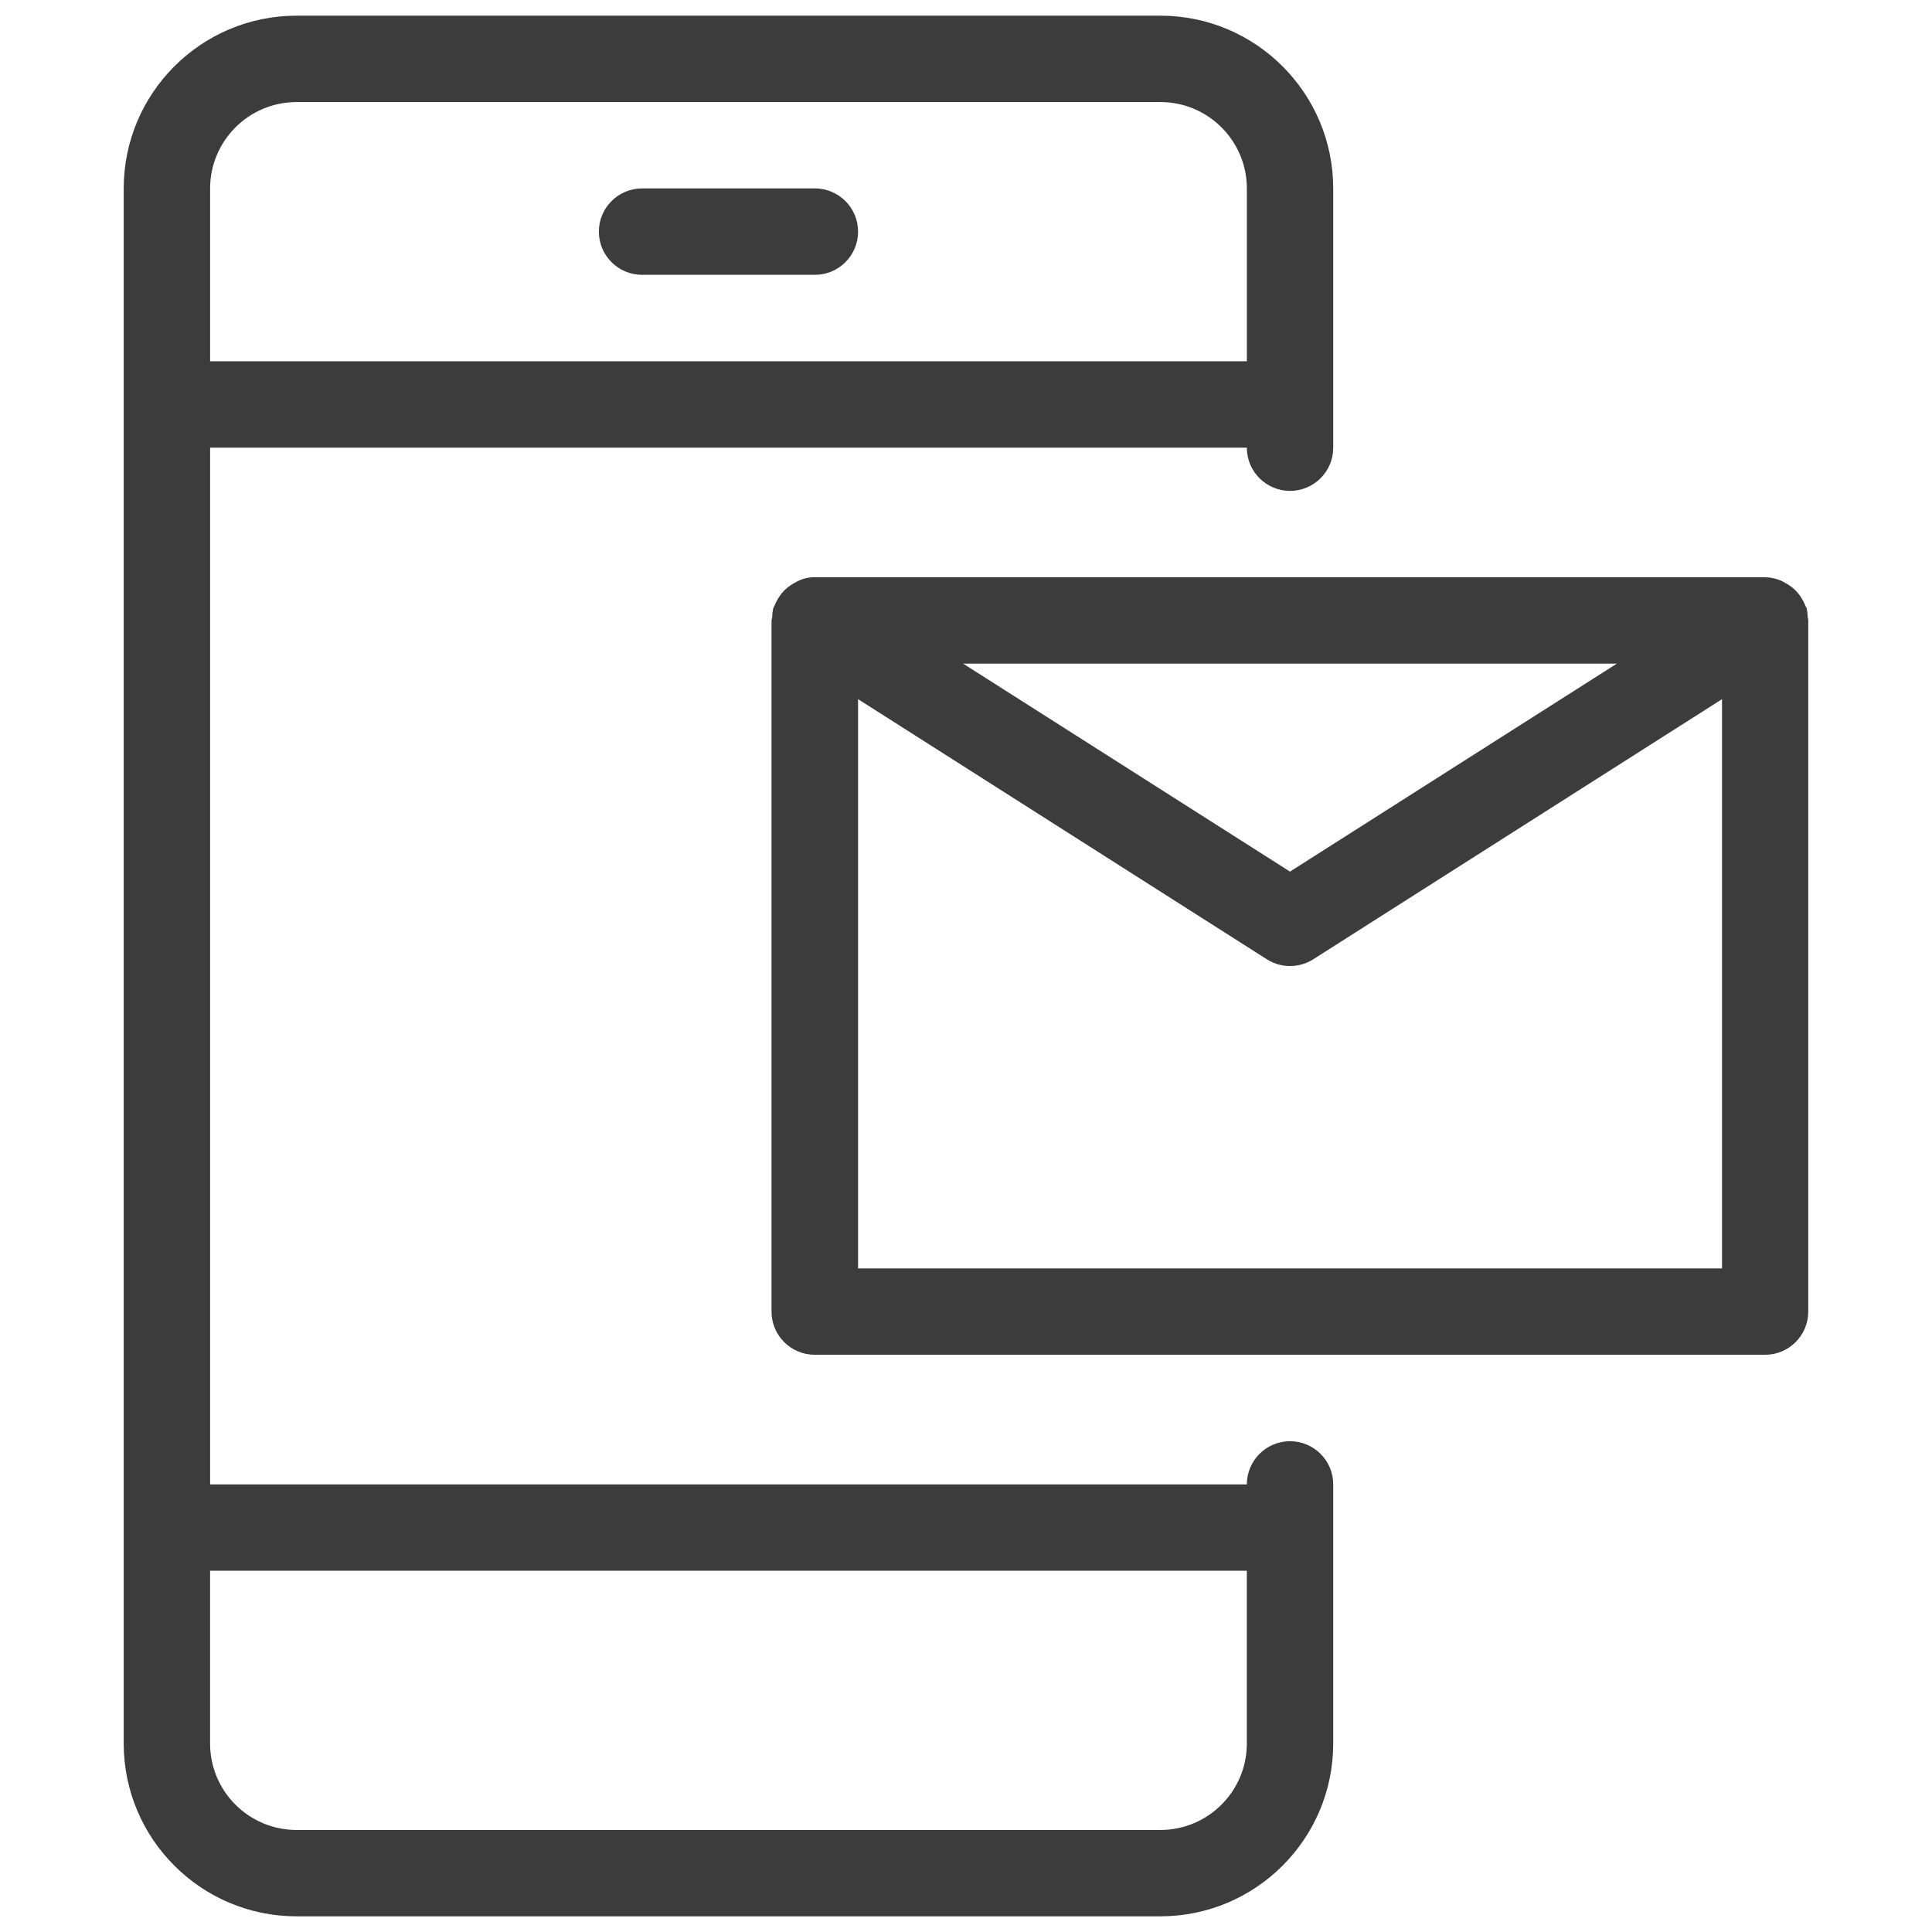 <?xml version="1.0" encoding="utf-8"?>
<!-- Generator: Adobe Illustrator 25.3.1, SVG Export Plug-In . SVG Version: 6.00 Build 0)  -->
<svg version="1.1" id="Livello_1" xmlns="http://www.w3.org/2000/svg" xmlns:xlink="http://www.w3.org/1999/xlink" x="0px" y="0px"
	 width="80px" height="80px" viewBox="0 0 80 80" style="enable-background:new 0 0 80 80;" xml:space="preserve">
<style type="text/css">
	.st0{fill:#3C3C3C;}
</style>
<g id="Group_146" transform="translate(-1029.82 -486.168)">
	<path id="Path_3" class="st0" d="M1063.562,497.548h-7.155c-0.988,0-1.789-0.801-1.789-1.789
		s0.801-1.789,1.789-1.789h7.155c0.988,0,1.789,0.801,1.789,1.789S1064.55,497.548,1063.562,497.548z"/>
	<path id="Path_4" class="st0" d="M1077.871,486.817h-35.774c-3.95,0.004-7.152,3.205-7.155,7.155v64.392
		c0.004,3.95,3.205,7.152,7.155,7.155h35.774c3.95-0.004,7.152-3.205,7.155-7.155v-10.731
		c-0.001-0.988-0.802-1.788-1.79-1.787c-0.987,0.001-1.786,0.801-1.787,1.787h-42.929v-42.929h42.929
		c-0.001,0.988,0.799,1.789,1.787,1.79c0.988,0.001,1.79-0.799,1.79-1.787c0-0.001,0-0.002,0-0.003
		v-10.731C1085.023,490.022,1081.821,486.82,1077.871,486.817z M1081.449,551.21v7.155
		c-0.002,1.975-1.603,3.576-3.578,3.578h-35.774c-1.975-0.002-3.576-1.602-3.578-3.578v-7.155H1081.449
		z M1038.52,501.126v-7.154c0.002-1.975,1.603-3.576,3.578-3.578h35.774
		c1.975,0.002,3.576,1.603,3.578,3.578v7.155L1038.52,501.126z"/>
	<path id="Path_5" class="st0" d="M1104.673,511.721c-0.002-0.122-0.016-0.243-0.043-0.362
		c-0.011-0.038-0.038-0.07-0.051-0.105c-0.029-0.075-0.063-0.147-0.103-0.216
		c-0.063-0.12-0.139-0.233-0.228-0.336c-0.05-0.059-0.105-0.114-0.164-0.164
		c-0.108-0.092-0.225-0.172-0.351-0.238c-0.059-0.037-0.121-0.069-0.185-0.097
		c-0.202-0.083-0.417-0.128-0.635-0.133h-39.351c-0.289-0.004-0.573,0.073-0.82,0.223
		c-0.128,0.065-0.247,0.146-0.356,0.239c-0.058,0.051-0.113,0.106-0.164,0.164
		c-0.088,0.104-0.165,0.217-0.23,0.338c-0.039,0.069-0.073,0.141-0.102,0.215
		c-0.013,0.038-0.039,0.067-0.051,0.107c-0.028,0.12-0.043,0.244-0.044,0.367
		c-0.012,0.044-0.021,0.089-0.028,0.134v28.62c0,0.988,0.801,1.789,1.789,1.789h39.351
		c0.987,0.001,1.788-0.799,1.789-1.786c0-0.001,0-0.002,0-0.003v-28.618
		C1104.702,511.81,1104.677,511.769,1104.673,511.721z M1096.77,513.648l-13.534,8.611l-13.534-8.611
		H1096.77z M1065.351,538.69v-23.571l16.926,10.771c0.586,0.372,1.335,0.372,1.922,0l16.926-10.771
		v23.571H1065.351z"/>
</g>
</svg>
